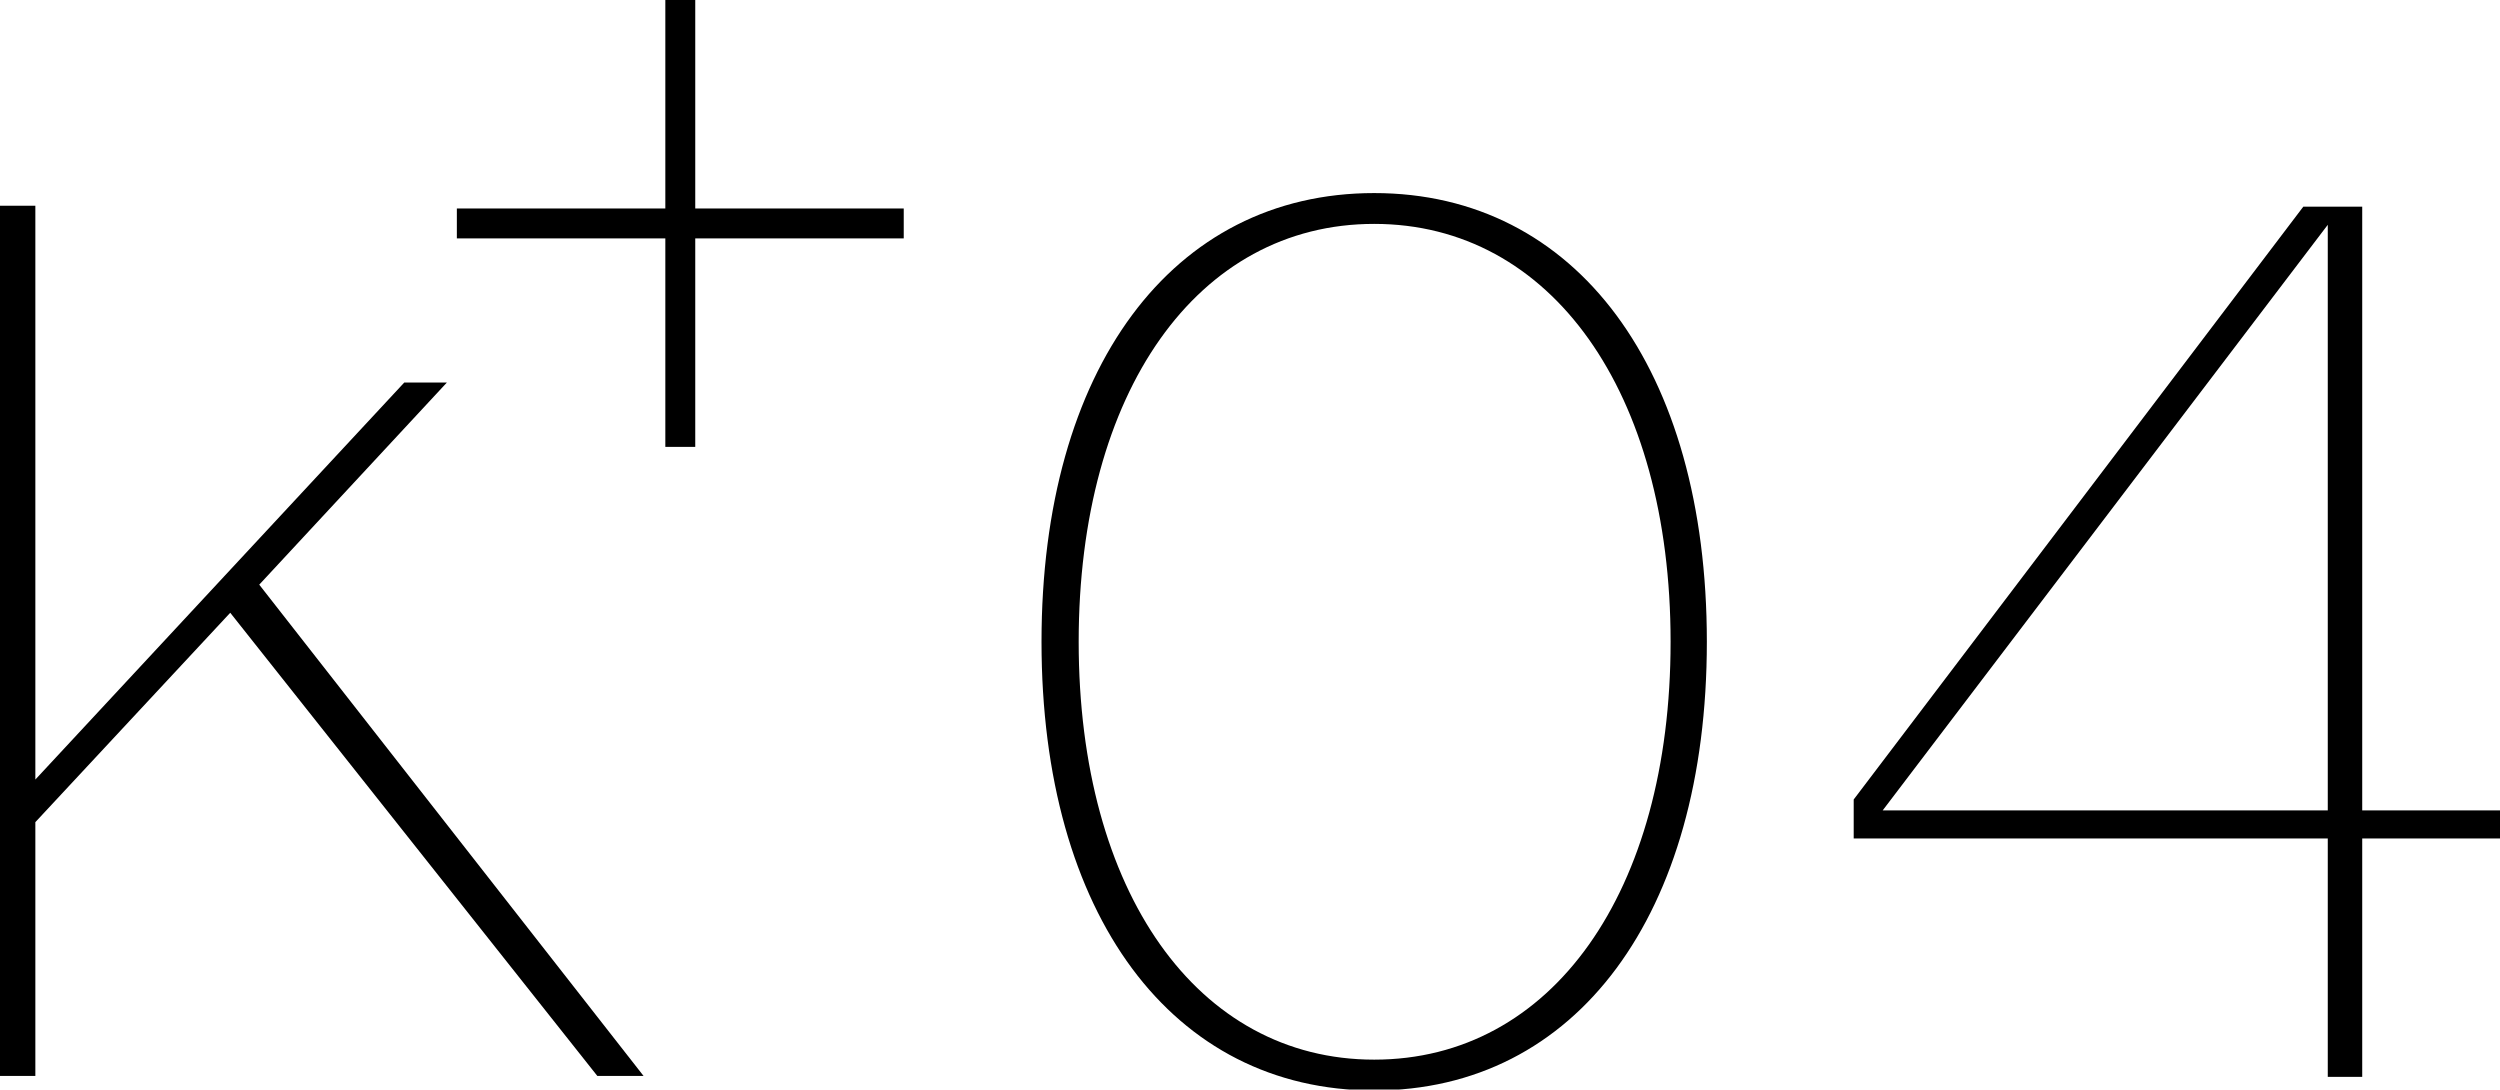 <?xml version="1.0" encoding="UTF-8"?><svg id="Layer_2" xmlns="http://www.w3.org/2000/svg" viewBox="0 0 27.58 12.02"><g id="Layer_1-2"><polygon points="6.59 11.87 7.1 11.87 2.86 6.45 4.93 4.22 4.46 4.22 .39 8.6 .39 2.27 0 2.27 0 11.87 .39 11.87 .39 9.07 2.54 6.76 6.59 11.87"/><polygon points="9.97 2.3 7.67 2.3 7.67 0 7.34 0 7.34 2.3 5.04 2.3 5.04 2.63 7.34 2.63 7.34 4.93 7.67 4.93 7.67 2.63 9.97 2.63 9.97 2.3"/><path d="m15.16,2.13c-2.23,0-3.67,1.94-3.67,4.95s1.44,4.95,3.67,4.95,3.67-1.94,3.67-4.95-1.44-4.95-3.67-4.95Zm0,9.56c-1.95,0-3.26-1.85-3.26-4.61s1.31-4.61,3.26-4.61,3.27,1.85,3.27,4.61-1.31,4.61-3.27,4.61Z"/><path d="m27.58,8.94h-1.52V2.28h-.65l-4.96,6.54v.43h5.23v2.63h.38v-2.63h1.52v-.31Zm-1.9,0h-4.91l4.91-6.46v6.46Z"/></g></svg>